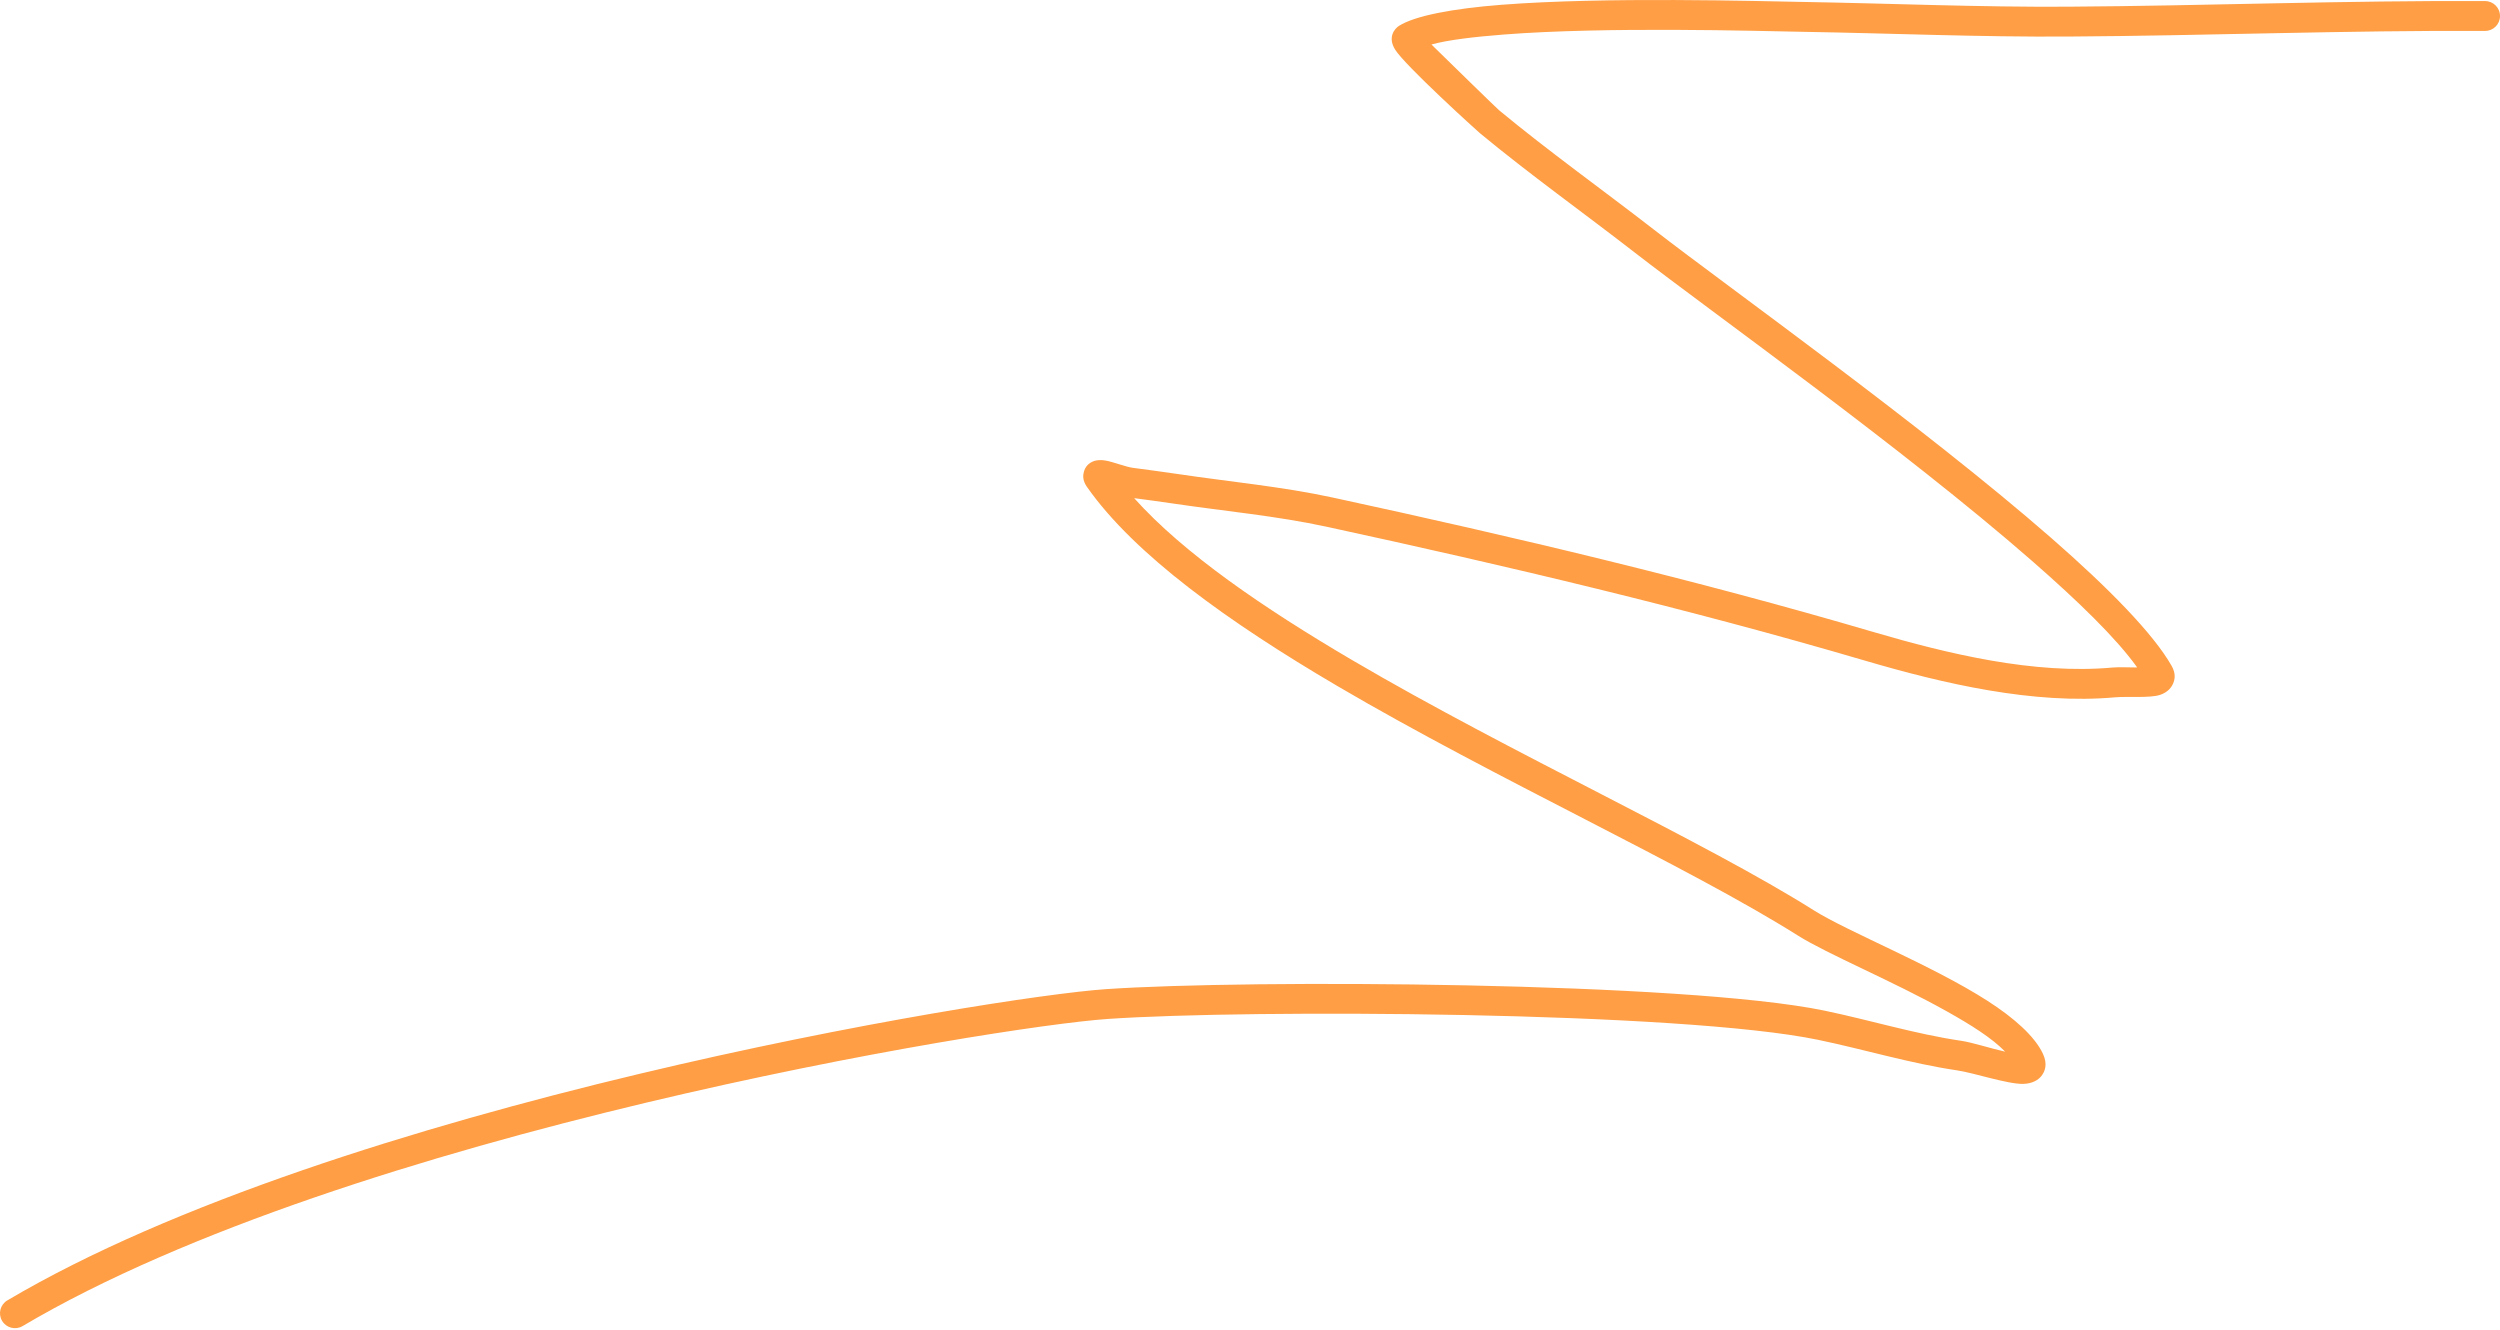 <?xml version="1.0" encoding="UTF-8"?> <svg xmlns="http://www.w3.org/2000/svg" width="955" height="508" viewBox="0 0 955 508" fill="none"> <path fill-rule="evenodd" clip-rule="evenodd" d="M816.393 254.945L815.634 254.966C812.425 254.922 809.165 254.802 806.978 254.998C777.166 257.72 744.199 249.803 715.746 241.454C647.675 221.445 578.539 205.093 509.185 190.079C489.753 185.87 469.824 184.047 450.185 181.113C444.373 180.251 438.573 179.49 432.761 178.71C430.226 178.398 425.148 176.427 422.415 175.946C420.449 175.577 418.914 175.797 418.006 176.086C415.724 176.872 414.533 178.405 414.036 180.265C413.696 181.465 413.454 183.455 415.172 185.928C433.327 211.875 469.338 237.664 510.806 262.016C571.715 297.784 644.359 330.668 686.855 357.413C698.025 364.452 723.25 374.87 743.697 386.344C752.774 391.414 760.953 396.545 765.969 401.739C760.284 400.458 753.354 398.203 749.265 397.599C731.598 395.002 714.394 389.686 696.937 386.062C643.842 375.022 476.916 374.096 422.418 377.86C378.335 380.889 129.193 421.971 2.806 496.748C0.091 498.356 -0.811 501.847 0.797 504.562C2.404 507.276 5.914 508.166 8.61 506.572C133.483 432.691 379.651 392.232 423.203 389.236C477.1 385.523 642.132 386.306 694.593 397.227C712.285 400.912 729.718 406.239 747.606 408.877C754.06 409.826 767.115 414.248 772.998 414.04C776.319 413.926 778.537 412.602 779.754 411.107C781.232 409.267 782.262 406.49 780.361 402.456C777.233 395.861 769.464 388.902 759.256 382.339C737.985 368.692 705.911 355.937 692.919 347.768C650.366 320.979 577.606 288.008 516.576 252.185C482.576 232.207 452.218 211.451 433.245 190.291C438.341 190.953 443.411 191.659 448.508 192.403C467.912 195.277 487.568 197.065 506.766 201.213C575.847 216.193 644.735 232.465 712.526 252.389C742.301 261.134 776.833 269.197 808.01 266.37C812.403 265.965 821.208 266.716 825.053 265.469C827.518 264.668 829.057 263.2 829.855 261.659C830.865 259.781 831.273 257.346 829.542 254.328C822.493 241.957 805.445 224.623 783.733 205.64C734.395 162.541 660.877 110.272 631.693 87.636C612.094 72.432 591.77 57.945 572.664 42.127C571.712 41.341 554.831 24.857 546.804 16.997C553.345 15.206 563.058 14.092 574.306 13.201C613.839 10.106 671.634 11.853 689.173 12.16C722.813 12.734 756.355 14.176 790.012 13.965C843.125 13.634 896.155 11.565 949.276 11.81C952.421 11.842 954.986 9.288 955 6.155C955.02 2.991 952.465 0.426 949.333 0.412C896.168 0.143 843.087 2.219 789.923 2.557C756.38 2.773 722.92 1.33 689.362 0.754C671.659 0.449 613.319 -1.285 573.419 1.84C555.129 3.263 540.531 6.002 534.419 9.877C532.736 10.973 530.002 14.169 532.905 18.9C536.627 24.95 564.034 49.796 565.382 50.919C584.59 66.806 605.016 81.361 624.698 96.647C653.78 119.214 727.055 171.29 776.208 214.239C793.905 229.694 808.48 243.856 816.393 254.945Z" fill="#FF9E44"></path> </svg> 